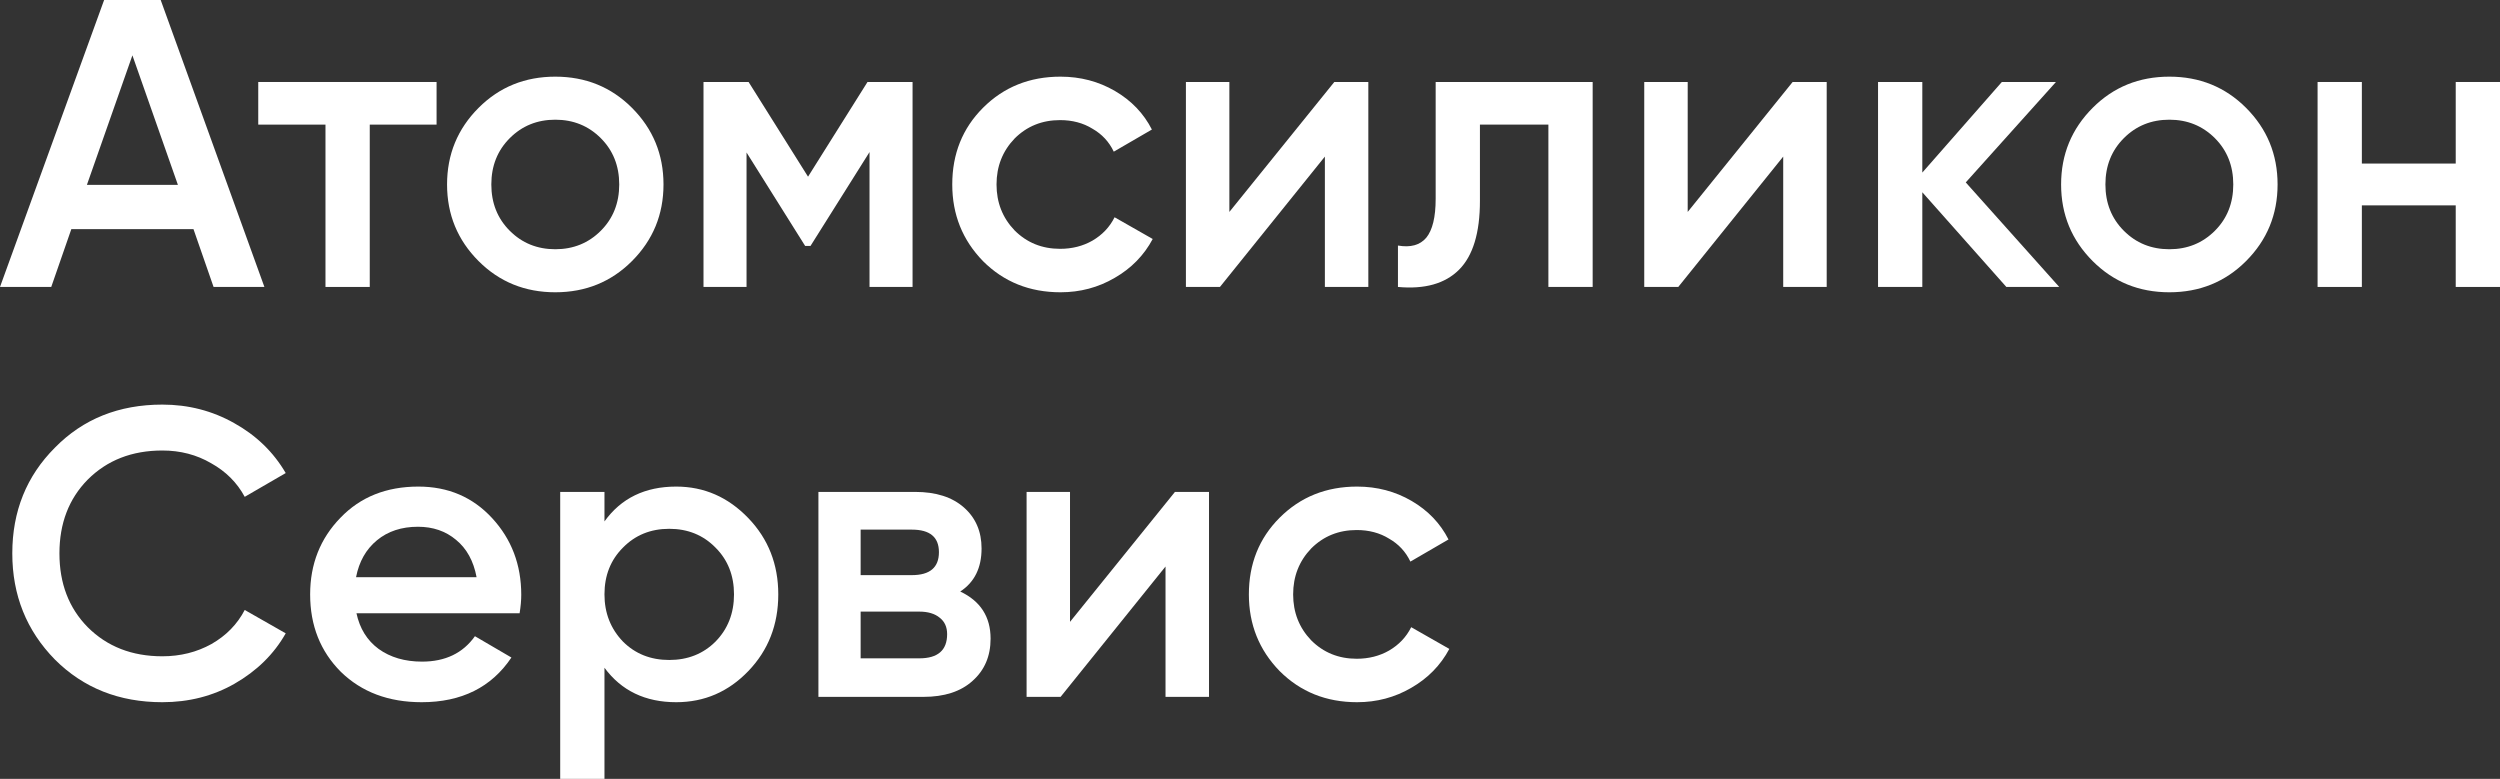<?xml version="1.0" encoding="UTF-8"?> <svg xmlns="http://www.w3.org/2000/svg" viewBox="0 0 73.184 22.8" fill="none"><rect x="0" y="0" width="73.184" height="22.8" fill="#333333" stroke="none"/><path d="M7.74 8.4H6.252L5.664 6.708H2.088L1.5 8.4H0L3.048 0H4.704L7.74 8.4ZM3.876 1.62L2.544 5.412H5.208L3.876 1.62Z" fill="white"></path><path d="M7.56 2.4H12.78V3.648H10.824V8.4H9.528V3.648H7.56V2.4Z" fill="white"></path><path d="M18.499 7.644C17.891 8.252 17.143 8.556 16.255 8.556C15.367 8.556 14.619 8.252 14.011 7.644C13.395 7.028 13.087 6.28 13.087 5.4C13.087 4.52 13.395 3.772 14.011 3.156C14.619 2.548 15.367 2.244 16.255 2.244C17.143 2.244 17.891 2.548 18.499 3.156C19.115 3.772 19.423 4.52 19.423 5.4C19.423 6.28 19.115 7.028 18.499 7.644ZM14.383 5.4C14.383 5.944 14.563 6.396 14.923 6.756C15.283 7.116 15.727 7.296 16.255 7.296C16.783 7.296 17.227 7.116 17.587 6.756C17.947 6.396 18.127 5.944 18.127 5.4C18.127 4.856 17.947 4.404 17.587 4.044C17.227 3.684 16.783 3.504 16.255 3.504C15.727 3.504 15.283 3.684 14.923 4.044C14.563 4.404 14.383 4.856 14.383 5.4Z" fill="white"></path><path d="M25.395 2.4H26.714V8.4H25.454V4.452L23.726 7.2H23.57L21.854 4.464V8.4H20.594V2.4H21.914L23.654 5.172L25.395 2.4Z" fill="white"></path><path d="M31.044 8.556C30.14 8.556 29.384 8.252 28.776 7.644C28.176 7.028 27.876 6.28 27.876 5.4C27.876 4.504 28.176 3.756 28.776 3.156C29.384 2.548 30.14 2.244 31.044 2.244C31.628 2.244 32.16 2.384 32.64 2.664C33.12 2.944 33.48 3.32 33.72 3.792L32.604 4.44C32.468 4.152 32.26 3.928 31.98 3.768C31.708 3.6 31.392 3.516 31.032 3.516C30.504 3.516 30.06 3.696 29.7 4.056C29.348 4.424 29.172 4.872 29.172 5.4C29.172 5.928 29.348 6.376 29.7 6.744C30.06 7.104 30.504 7.284 31.032 7.284C31.384 7.284 31.7 7.204 31.98 7.044C32.268 6.876 32.484 6.648 32.628 6.36L33.744 6.996C33.488 7.476 33.116 7.856 32.628 8.136C32.148 8.416 31.62 8.556 31.044 8.556Z" fill="white"></path><path d="M35.988 6.204L39.06 2.4H40.056V8.4H38.784V4.584L35.712 8.4H34.716V2.4H35.988V6.204Z" fill="white"></path><path d="M42.027 2.4H46.623V8.4H45.327V3.648H43.323V5.88C43.323 6.816 43.119 7.488 42.711 7.896C42.303 8.304 41.707 8.472 40.923 8.4V7.188C41.291 7.252 41.567 7.176 41.751 6.96C41.935 6.736 42.027 6.356 42.027 5.82V2.4Z" fill="white"></path><path d="M49.405 6.204L52.477 2.4H53.474V8.4H52.201V4.584L49.129 8.4H48.133V2.4H49.405V6.204Z" fill="white"></path><path d="M57.545 5.34L60.281 8.4H58.733L56.273 5.628V8.4H54.977V2.4H56.273V5.052L58.601 2.4H60.185L57.545 5.34Z" fill="white"></path><path d="M65.749 7.644C65.141 8.252 64.393 8.556 63.505 8.556C62.617 8.556 61.869 8.252 61.261 7.644C60.645 7.028 60.336 6.28 60.336 5.4C60.336 4.52 60.645 3.772 61.261 3.156C61.869 2.548 62.617 2.244 63.505 2.244C64.393 2.244 65.141 2.548 65.749 3.156C66.365 3.772 66.673 4.52 66.673 5.4C66.673 6.28 66.365 7.028 65.749 7.644ZM61.633 5.4C61.633 5.944 61.813 6.396 62.173 6.756C62.532 7.116 62.977 7.296 63.505 7.296C64.033 7.296 64.476 7.116 64.837 6.756C65.197 6.396 65.376 5.944 65.376 5.4C65.376 4.856 65.197 4.404 64.837 4.044C64.476 3.684 64.033 3.504 63.505 3.504C62.977 3.504 62.532 3.684 62.173 4.044C61.813 4.404 61.633 4.856 61.633 5.4Z" fill="white"></path><path d="M71.888 4.788V2.4H73.184V8.4H71.888V6.012H69.14V8.4H67.844V2.4H69.14V4.788H71.888Z" fill="white"></path><path d="M4.752 20.556C3.488 20.556 2.44 20.14 1.608 19.308C0.776 18.46 0.36 17.424 0.36 16.2C0.36 14.968 0.776 13.936 1.608 13.104C2.432 12.264 3.48 11.844 4.752 11.844C5.512 11.844 6.212 12.024 6.852 12.384C7.5 12.744 8.004 13.232 8.364 13.848L7.164 14.544C6.94 14.128 6.612 13.8 6.18 13.56C5.756 13.312 5.28 13.188 4.752 13.188C3.864 13.188 3.136 13.472 2.568 14.04C2.016 14.6 1.74 15.32 1.74 16.2C1.74 17.08 2.016 17.8 2.568 18.36C3.136 18.928 3.864 19.212 4.752 19.212C5.28 19.212 5.76 19.092 6.192 18.852C6.624 18.604 6.948 18.272 7.164 17.856L8.364 18.54C8.02 19.148 7.52 19.64 6.864 20.016C6.232 20.376 5.528 20.556 4.752 20.556Z" fill="white"></path><path d="M15.211 17.952H10.435C10.531 18.4 10.747 18.748 11.083 18.996C11.427 19.244 11.851 19.368 12.355 19.368C13.035 19.368 13.551 19.12 13.903 18.624L14.971 19.248C14.387 20.12 13.511 20.556 12.343 20.556C11.375 20.556 10.587 20.26 9.979 19.668C9.379 19.068 9.079 18.312 9.079 17.4C9.079 16.512 9.375 15.764 9.967 15.156C10.551 14.548 11.311 14.244 12.247 14.244C13.119 14.244 13.839 14.552 14.407 15.168C14.975 15.784 15.259 16.532 15.259 17.412C15.259 17.572 15.243 17.752 15.211 17.952ZM10.423 16.896H13.951C13.863 16.424 13.663 16.06 13.351 15.804C13.047 15.548 12.675 15.42 12.235 15.42C11.755 15.42 11.355 15.552 11.035 15.816C10.715 16.08 10.511 16.44 10.423 16.896Z" fill="white"></path><path d="M19.795 14.244C20.611 14.244 21.315 14.552 21.907 15.168C22.491 15.776 22.783 16.52 22.783 17.4C22.783 18.288 22.491 19.036 21.907 19.644C21.323 20.252 20.619 20.556 19.795 20.556C18.891 20.556 18.191 20.22 17.695 19.548V22.8H16.399V14.4H17.695V15.264C18.183 14.584 18.883 14.244 19.795 14.244ZM18.235 18.78C18.595 19.14 19.047 19.32 19.591 19.32C20.135 19.32 20.587 19.14 20.947 18.78C21.307 18.412 21.487 17.952 21.487 17.4C21.487 16.848 21.307 16.392 20.947 16.032C20.587 15.664 20.135 15.48 19.591 15.48C19.047 15.48 18.595 15.664 18.235 16.032C17.875 16.392 17.695 16.848 17.695 17.4C17.695 17.944 17.875 18.404 18.235 18.78Z" fill="white"></path><path d="M28.11 17.316C28.702 17.596 28.998 18.056 28.998 18.696C28.998 19.208 28.822 19.62 28.47 19.932C28.126 20.244 27.646 20.4 27.03 20.4H23.958V14.4H26.79C27.398 14.4 27.874 14.552 28.218 14.856C28.562 15.16 28.734 15.56 28.734 16.056C28.734 16.624 28.526 17.044 28.11 17.316ZM26.694 15.504H25.194V16.836H26.694C27.222 16.836 27.486 16.612 27.486 16.164C27.486 15.724 27.222 15.504 26.694 15.504ZM25.194 19.272H26.91C27.454 19.272 27.726 19.036 27.726 18.564C27.726 18.356 27.654 18.196 27.51 18.084C27.366 17.964 27.166 17.904 26.91 17.904H25.194V19.272Z" fill="white"></path><path d="M31.323 18.204L34.395 14.4H35.392V20.4H34.119V16.584L31.047 20.4H30.052V14.4H31.323V18.204Z" fill="white"></path><path d="M39.727 20.556C38.823 20.556 38.067 20.252 37.459 19.644C36.859 19.028 36.559 18.28 36.559 17.4C36.559 16.504 36.859 15.756 37.459 15.156C38.067 14.548 38.823 14.244 39.727 14.244C40.311 14.244 40.843 14.384 41.323 14.664C41.803 14.944 42.163 15.32 42.403 15.792L41.287 16.44C41.151 16.152 40.943 15.928 40.663 15.768C40.391 15.6 40.075 15.516 39.715 15.516C39.187 15.516 38.743 15.696 38.383 16.056C38.031 16.424 37.855 16.872 37.855 17.4C37.855 17.928 38.031 18.376 38.383 18.744C38.743 19.104 39.187 19.284 39.715 19.284C40.067 19.284 40.383 19.204 40.663 19.044C40.951 18.876 41.167 18.648 41.311 18.36L42.427 18.996C42.171 19.476 41.799 19.856 41.311 20.136C40.831 20.416 40.303 20.556 39.727 20.556Z" fill="white"></path></svg> 